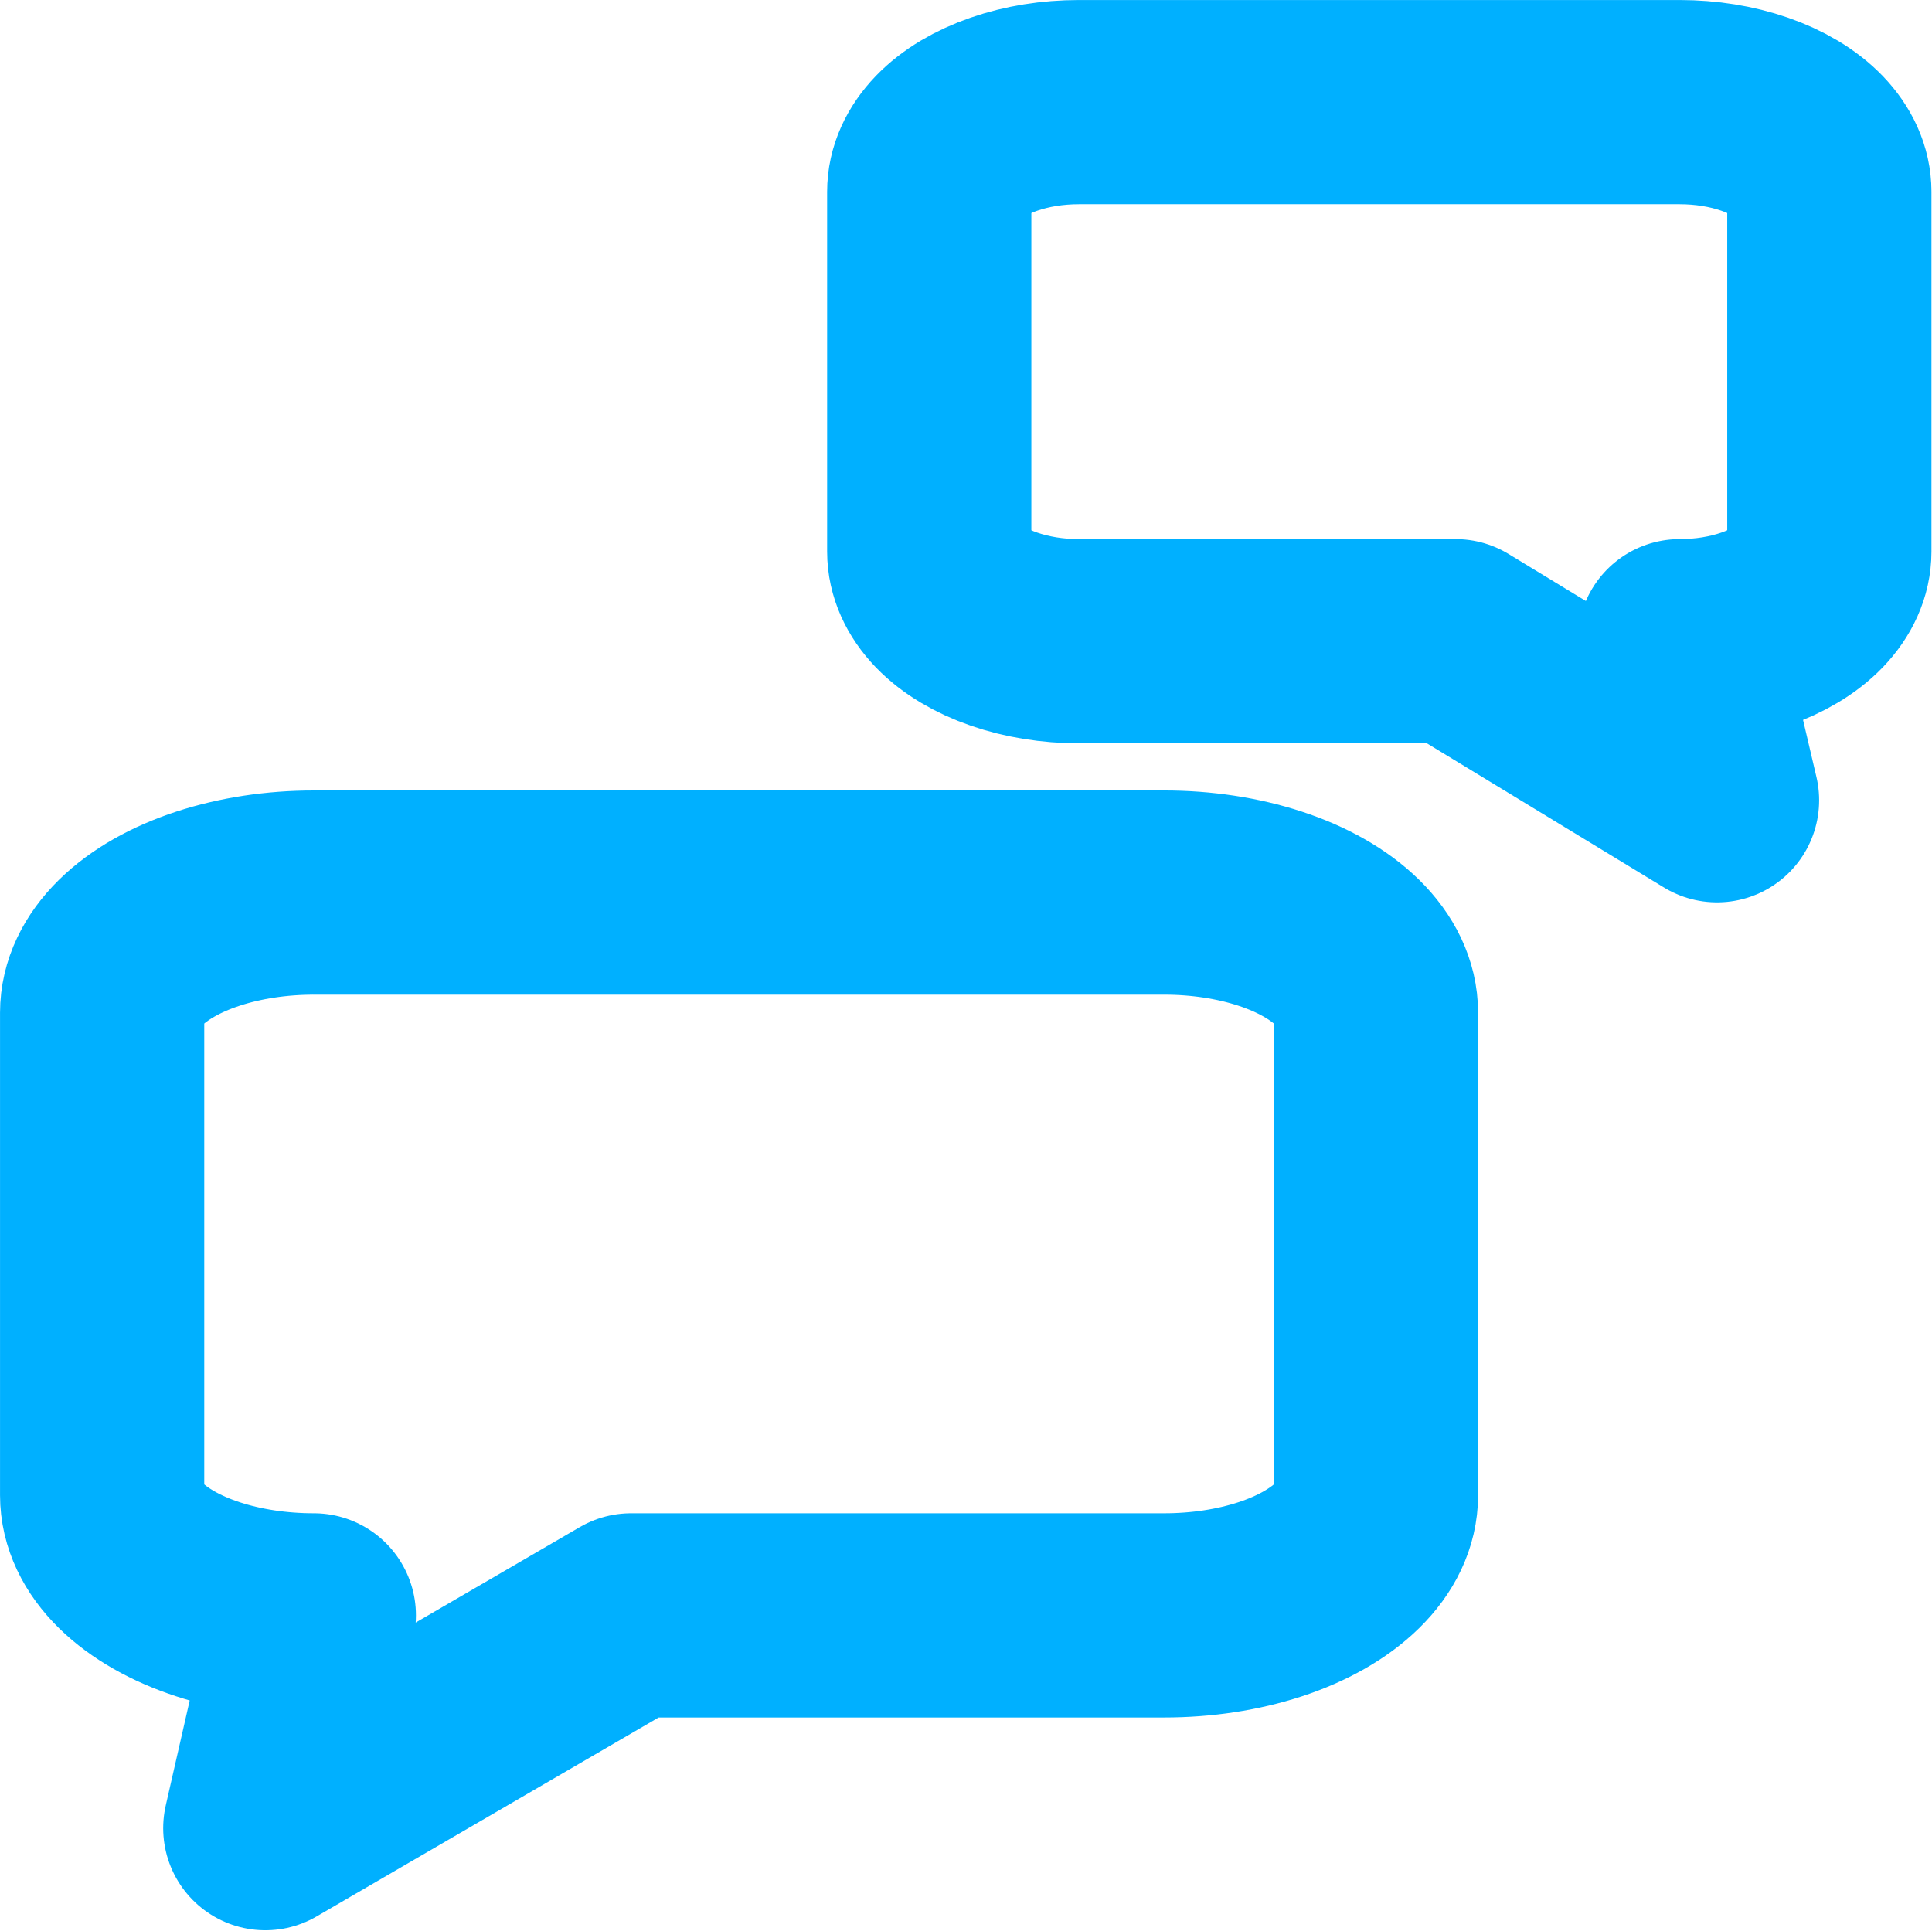 <?xml version="1.0" encoding="UTF-8" standalone="no"?>
<svg
   xmlns:dc="http://purl.org/dc/elements/1.1/"
   xmlns:cc="http://creativecommons.org/ns#"
   xmlns:rdf="http://www.w3.org/1999/02/22-rdf-syntax-ns#"
   xmlns:svg="http://www.w3.org/2000/svg"
   xmlns="http://www.w3.org/2000/svg"
   id="SVGRoot"
   version="1.1"
   viewBox="0 0 28.373 28.358"
   height="28.358"
   width="28.373">
  <defs
     id="defs10">
    <pattern
       y="0"
       x="0"
       height="6"
       width="6"
       patternUnits="userSpaceOnUse"
       id="EMFhbasepattern" />
  </defs>
  <g
     style="stroke-width:1.65"
     transform="matrix(0.606,0,0,0.606,0.591,0.591)"
     id="g78">
    <path
       style="fill:none;stroke:#00b0ff;stroke-width:4.949;stroke-linecap:round;stroke-linejoin:round;stroke-miterlimit:4;stroke-dasharray:none;stroke-opacity:1"
       d="m 6.63,20.658 v 0 c -0.901,0 -1.784,0.134 -2.565,0.39 -0.781,0.256 -1.426,0.624 -1.877,1.066 C 1.738,22.556 1.5,23.059 1.5,23.57 v 2.181 2.181 2.967 2.181 2.184 0 c 0,0.512 0.238,1.014 0.688,1.456 0.451,0.442 1.096,0.81 1.877,1.066 0.781,0.256 1.664,0.39 2.565,0.39 l -1.176,5.157 8.865,-5.157 h 5.229 3.846 3.843 0.003 c 0.901,0 1.784,-0.134 2.565,-0.39 0.781,-0.256 1.426,-0.624 1.877,-1.066 0.451,-0.442 0.688,-0.944 0.688,-1.456 v -2.184 -2.181 -2.967 -2.181 -2.184 0.003 0 c 0,-0.512 -0.238,-1.014 -0.688,-1.456 -0.451,-0.442 -1.096,-0.81 -1.877,-1.066 -0.781,-0.256 -1.664,-0.39 -2.565,-0.39 h -3.846 -3.846 -5.229 -3.846 -3.843"
       id="path846" />
    <path
       style="fill:none;stroke:#00b0ff;stroke-width:4.949;stroke-linecap:round;stroke-linejoin:round;stroke-miterlimit:4;stroke-dasharray:none;stroke-opacity:1"
       d="m 25.167,1.5 h 0.003 c -0.639,0 -1.262,0.101 -1.813,0.292 -0.552,0.191 -1.01,0.464 -1.327,0.793 -0.318,0.332 -0.486,0.707 -0.486,1.088 v 1.623 1.629 2.213 1.629 1.626 0 c 0,0.381 0.168,0.756 0.486,1.088 0.318,0.329 0.776,0.603 1.327,0.793 0.552,0.191 1.175,0.292 1.813,0.292 h 2.714 2.717 3.696 l 6.338,3.855 -0.904,-3.855 v 0 c 0.639,0 1.262,-0.101 1.813,-0.292 0.552,-0.191 1.01,-0.464 1.327,-0.793 0.318,-0.332 0.486,-0.707 0.486,-1.088 V 10.768 9.139 6.926 5.297 3.671 v 0.003 0 c 0,-0.381 -0.168,-0.756 -0.486,-1.088 C 42.553,2.256 42.095,1.983 41.544,1.792 40.992,1.601 40.369,1.5 39.73,1.5 H 37.013 34.296 30.6 27.883 25.166"
       id="path850" />
  </g>
</svg>
